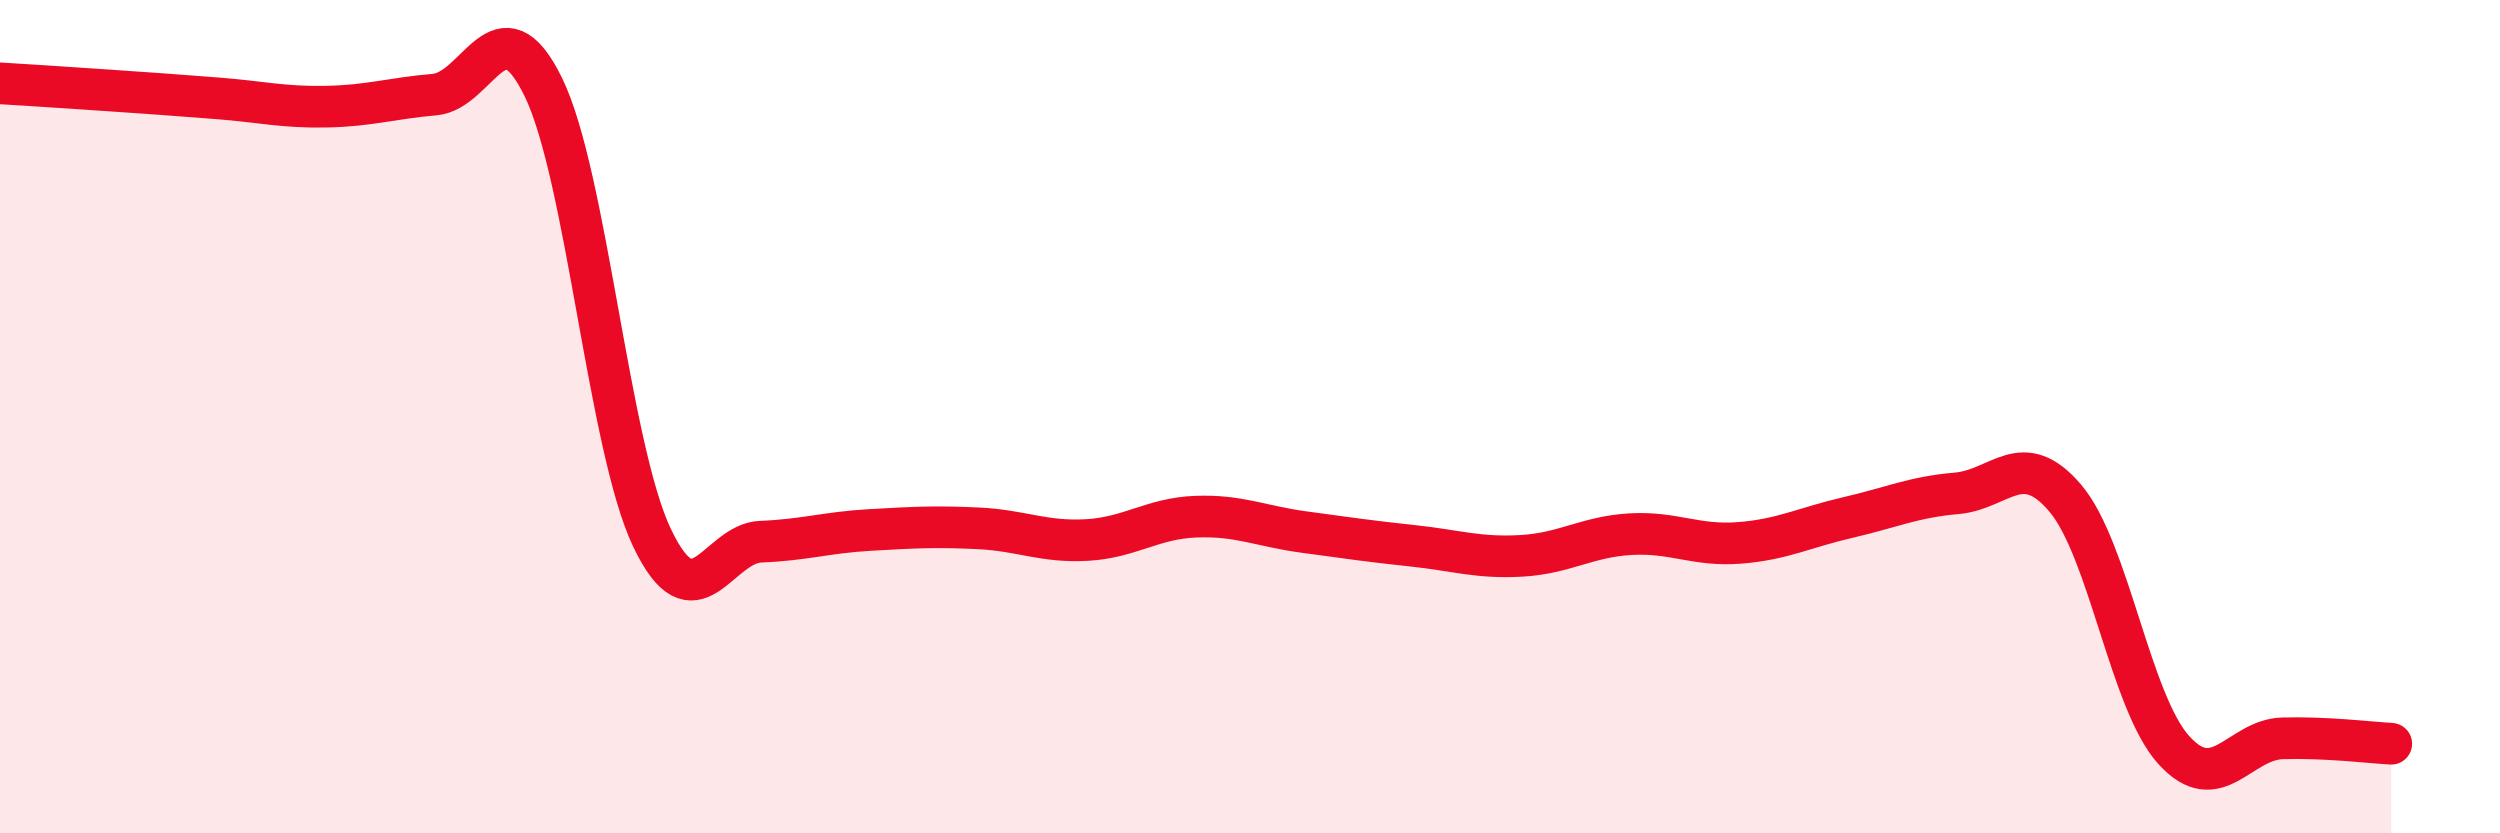 
    <svg width="60" height="20" viewBox="0 0 60 20" xmlns="http://www.w3.org/2000/svg">
      <path
        d="M 0,2 C 0.52,2.03 1.57,2.1 2.61,2.17 C 3.65,2.24 4.18,2.28 5.22,2.36 C 6.26,2.44 6.79,2.58 7.83,2.56 C 8.87,2.54 9.39,2.36 10.43,2.27 C 11.47,2.18 12,-0.04 13.04,2.09 C 14.08,4.22 14.61,10.73 15.65,12.91 C 16.69,15.09 17.22,13.04 18.26,13 C 19.3,12.96 19.83,12.78 20.87,12.72 C 21.91,12.66 22.44,12.63 23.48,12.68 C 24.52,12.73 25.05,13.02 26.09,12.96 C 27.13,12.9 27.66,12.44 28.7,12.4 C 29.74,12.36 30.26,12.63 31.3,12.77 C 32.34,12.91 32.87,12.99 33.91,13.1 C 34.95,13.21 35.48,13.4 36.52,13.34 C 37.56,13.28 38.09,12.88 39.13,12.82 C 40.17,12.76 40.7,13.11 41.74,13.03 C 42.78,12.95 43.31,12.66 44.35,12.42 C 45.39,12.18 45.92,11.93 46.96,11.84 C 48,11.75 48.53,10.73 49.57,11.96 C 50.61,13.19 51.13,16.85 52.17,18 C 53.21,19.15 53.74,17.75 54.78,17.72 C 55.82,17.69 56.87,17.82 57.39,17.85L57.39 20L0 20Z"
        fill="#EB0A25"
        opacity="0.1"
        stroke-linecap="round"
        stroke-linejoin="round"
      />
      <path
        d="M 0,2 C 0.52,2.03 1.57,2.1 2.61,2.17 C 3.65,2.24 4.18,2.28 5.22,2.36 C 6.26,2.44 6.79,2.58 7.83,2.56 C 8.87,2.54 9.39,2.36 10.43,2.27 C 11.47,2.18 12,-0.04 13.04,2.09 C 14.08,4.22 14.61,10.73 15.65,12.91 C 16.69,15.09 17.22,13.04 18.26,13 C 19.3,12.96 19.83,12.78 20.87,12.72 C 21.91,12.66 22.44,12.63 23.48,12.68 C 24.52,12.73 25.05,13.02 26.09,12.96 C 27.13,12.9 27.66,12.44 28.7,12.4 C 29.74,12.36 30.26,12.63 31.3,12.77 C 32.34,12.91 32.87,12.99 33.91,13.1 C 34.95,13.21 35.48,13.4 36.52,13.34 C 37.56,13.28 38.09,12.88 39.13,12.82 C 40.17,12.76 40.7,13.11 41.74,13.03 C 42.78,12.95 43.31,12.66 44.35,12.42 C 45.39,12.18 45.92,11.93 46.96,11.84 C 48,11.75 48.53,10.73 49.57,11.96 C 50.61,13.19 51.13,16.85 52.17,18 C 53.21,19.15 53.74,17.75 54.78,17.72 C 55.82,17.69 56.87,17.82 57.39,17.85"
        stroke="#EB0A25"
        stroke-width="1"
        fill="none"
        stroke-linecap="round"
        stroke-linejoin="round"
      />
    </svg>
  